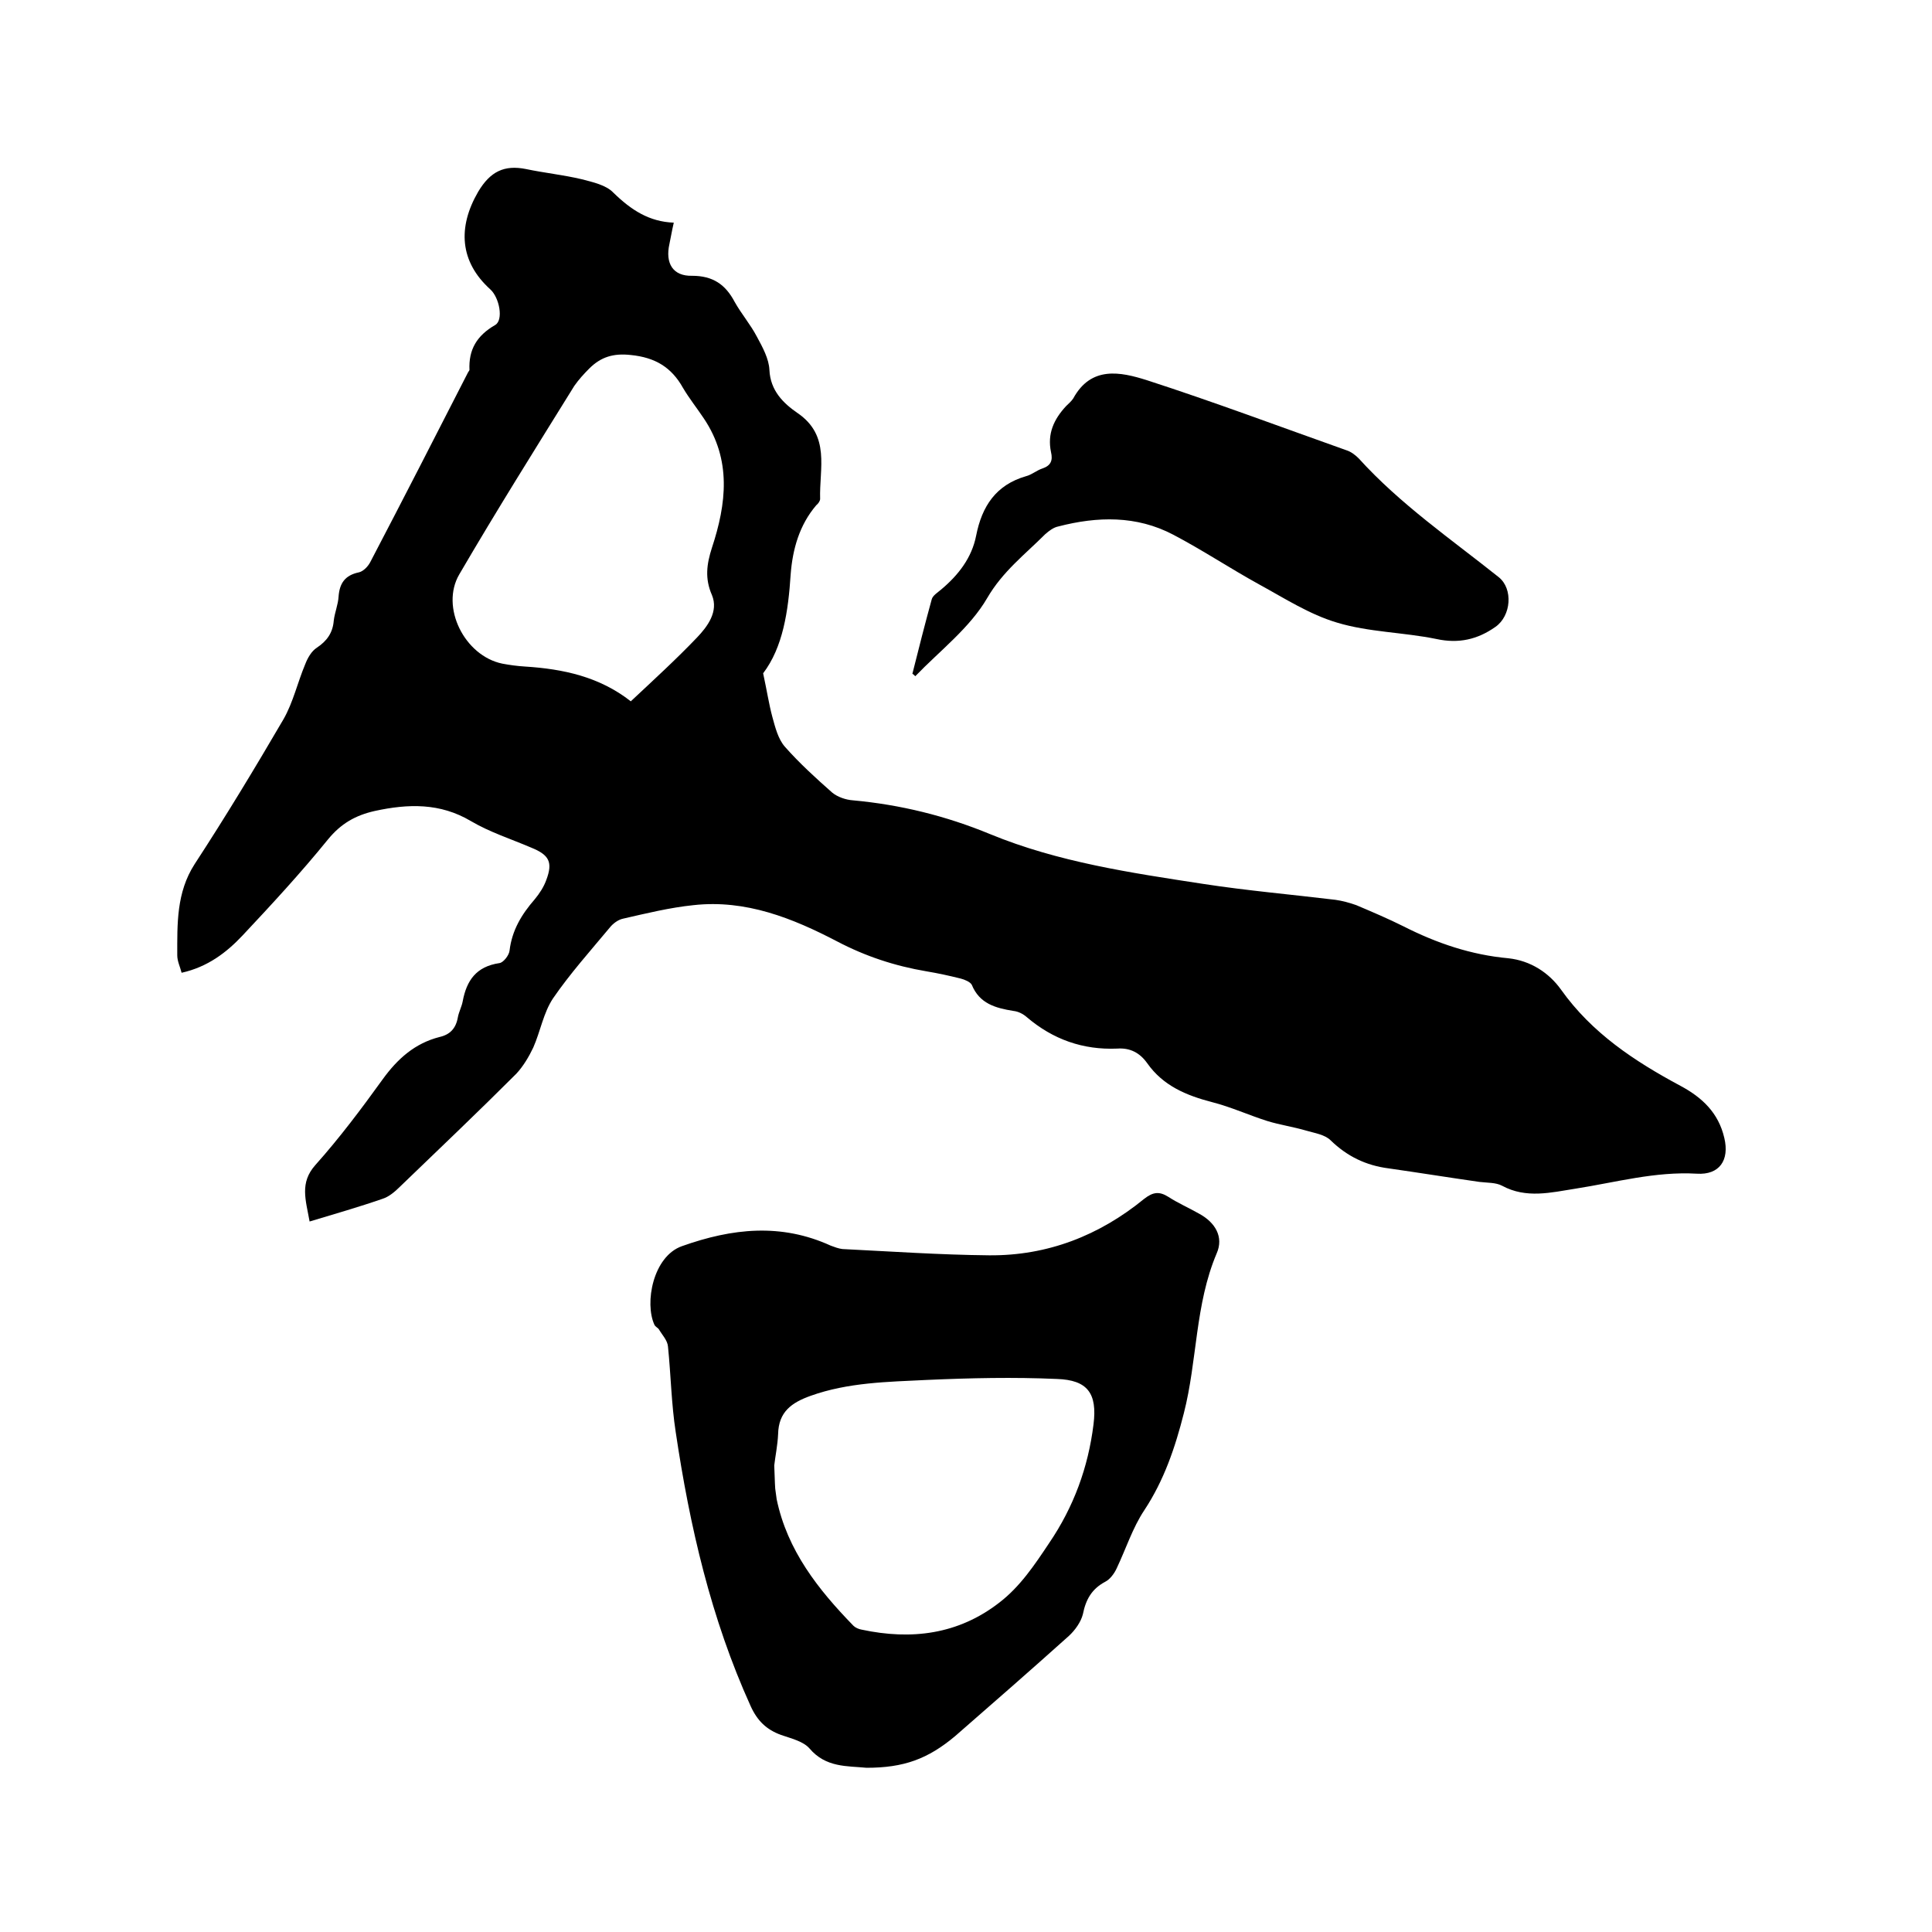 <svg enable-background="new 0 0 400 400" viewBox="0 0 400 400" xmlns="http://www.w3.org/2000/svg"><path d="m139.5 46.1c-.4 1.7-.6 3-.9 4.4-.9 4 .7 6.7 4.7 6.6 4.3 0 6.9 1.8 8.8 5.4 1.4 2.5 3.3 4.7 4.6 7.2 1.2 2.2 2.5 4.6 2.6 6.9.2 4.3 2.9 6.9 5.8 8.9 6.9 4.7 4.5 11.5 4.7 17.8 0 .4-.4 1-.8 1.3-3.5 4.1-4.9 9.1-5.3 14.3-.5 7.7-1.6 15.1-5.7 20.5.8 3.7 1.2 6.4 1.9 9 .6 2.2 1.2 4.6 2.6 6.2 3 3.4 6.4 6.5 9.8 9.5 1.1.9 2.8 1.5 4.3 1.6 9.8.9 19.2 3.2 28.4 7 14.1 5.8 29.1 8 44.1 10.3 9.1 1.4 18.3 2.2 27.4 3.3 1.4.2 2.9.6 4.3 1.1 3.3 1.4 6.6 2.8 9.8 4.4 6.9 3.5 14 5.9 21.7 6.6 4.6.5 8.4 3 10.9 6.5 6.4 9 15.2 14.8 24.7 19.9 4.5 2.4 7.9 5.6 9.1 10.8 1.1 4.6-1 7.7-5.7 7.4-8.6-.5-16.8 1.8-25.1 3.1-5.1.8-10.2 2.1-15.2-.6-1.3-.7-3.1-.6-4.7-.8-6.3-.9-12.5-1.9-18.8-2.8-4.7-.6-8.6-2.5-12-5.8-1.2-1.2-3.3-1.5-5-2-2.7-.8-5.5-1.2-8.1-2-3.8-1.2-7.5-2.9-11.4-3.9-5.4-1.4-10.2-3.4-13.5-8.1-1.5-2.1-3.5-3.2-6.2-3-7.1.3-13.3-1.9-18.7-6.5-.8-.7-1.8-1.2-2.8-1.3-3.7-.6-7-1.5-8.6-5.4-.3-.6-1.5-1.1-2.3-1.3-2.4-.6-4.7-1.1-7.1-1.5-6.5-1.1-12.6-3.1-18.5-6.2-9.2-4.8-18.9-8.7-29.7-7.5-4.9.5-9.8 1.7-14.6 2.8-1 .2-2.1 1-2.8 1.9-4 4.8-8.2 9.5-11.7 14.6-2 3-2.6 6.8-4.1 10.2-.9 1.9-2.1 3.9-3.5 5.4-7.9 7.9-16 15.6-24.1 23.4-1 1-2.3 2.1-3.6 2.5-4.9 1.7-9.8 3.1-15.1 4.7-.8-4.5-2.1-8 1.2-11.7 5-5.6 9.5-11.6 13.9-17.7 3.1-4.3 6.7-7.5 11.8-8.8 2.2-.5 3.4-1.8 3.8-4.1.2-1.1.8-2.2 1-3.3.8-4.3 2.8-7.2 7.6-7.9.8-.1 2-1.6 2.1-2.6.5-4.2 2.5-7.5 5.2-10.6 1-1.2 1.9-2.6 2.4-4 1.4-3.7.6-5.2-3.1-6.7-4.2-1.8-8.6-3.2-12.5-5.5-6.4-3.8-13-3.6-19.9-2.1-4 .9-7 2.6-9.7 5.9-5.6 6.9-11.6 13.4-17.7 19.9-3.3 3.5-7.2 6.5-12.6 7.7-.3-1.2-.9-2.4-.9-3.6 0-6.5-.2-13 3.6-18.9 6.4-9.8 12.5-19.9 18.4-30 2-3.5 2.9-7.6 4.5-11.4.5-1.3 1.3-2.7 2.4-3.4 2.1-1.4 3.3-3.1 3.5-5.6.2-1.7.9-3.3 1-5 .2-2.7 1.3-4.4 4.2-5 .9-.2 1.9-1.2 2.4-2.2 6.8-13 13.5-26.1 20.2-39.2.1-.2.3-.4.3-.5-.2-4.2 1.5-7.1 5.3-9.3 1.8-1 .9-5.7-1-7.4-6.3-5.7-6.8-12.8-2.5-20.2 2.5-4.2 5.4-5.6 9.9-4.7 3.8.8 7.7 1.2 11.5 2.1 2.3.6 5.1 1.2 6.6 2.8 3.7 3.6 7.4 6 12.5 6.2zm-8.9 99.1c4.8-4.5 9.4-8.7 13.7-13.2 2.2-2.3 4.5-5.4 3.1-8.8-1.5-3.4-1.1-6.4 0-9.8 3-9.1 4.1-18.2-1.7-26.8-1.4-2.1-3-4.1-4.3-6.3-2.4-4.3-5.8-6.3-10.8-6.8-3.6-.4-6.2.4-8.6 2.8-1.1 1.1-2.2 2.3-3.1 3.6-8 12.9-16.1 25.8-23.8 39-4 6.8 1.1 16.9 8.9 18.5 1.6.3 3.1.5 4.7.6 7.9.5 15.4 2.1 21.9 7.2z"/><path d="m179.4 366c-4-.4-8.4 0-11.8-4-1.3-1.5-3.9-2.1-5.9-2.8-3-1.1-4.9-2.9-6.3-6-8.2-18.1-12.6-37.2-15.5-56.7-.9-5.8-1-11.8-1.6-17.7-.1-1.3-1.2-2.4-1.9-3.6-.2-.3-.7-.5-.9-.9-2.1-4.5-.3-14.2 5.7-16.3 10.4-3.7 20.5-4.8 30.8-.1.8.3 1.6.6 2.4.7 10.1.5 20.2 1.2 30.4 1.3 12.1.1 22.8-4.1 32.1-11.7 1.8-1.4 3.1-1.6 5-.4 2 1.3 4.3 2.3 6.4 3.5 3.3 1.8 5.1 4.8 3.6 8.2-4.5 10.6-4 22.2-6.8 33.1-1.8 7.1-4.1 13.9-8.2 20.1-2.4 3.6-3.8 8-5.7 12-.5 1.1-1.4 2.3-2.4 2.8-2.8 1.5-4 3.7-4.6 6.7-.4 1.6-1.6 3.3-2.9 4.5-7.8 7-15.7 13.9-23.5 20.7-5.7 4.8-10.7 6.6-18.4 6.6zm-19.1-62.6c.1 2.1.1 3.4.2 4.8.1.7.2 1.5.3 2.2 2.2 10.6 8.6 18.7 15.9 26.2.4.4 1.1.7 1.7.8 10.3 2.2 20 1 28.5-5.6 4.3-3.3 7.3-7.8 10.3-12.3 5.1-7.5 8.1-15.7 9.2-24.6.8-6.4-1.2-9.2-7.6-9.4-8.9-.4-17.9-.2-26.9.2-8.1.4-16.3.5-24.1 3.3-3.9 1.4-6.6 3.3-6.7 7.9-.1 2.3-.6 4.7-.8 6.5z"/><path d="m188.9 139.5c1.3-5.2 2.6-10.3 4-15.4.2-.8 1.2-1.4 1.9-2 3.6-3 6.4-6.6 7.3-11.2 1.2-6.1 4.1-10.5 10.3-12.3 1.2-.3 2.2-1.2 3.4-1.6 1.8-.6 2.2-1.7 1.8-3.4-.8-3.8.6-6.8 3.1-9.5.5-.5 1.1-1 1.5-1.6 3.7-6.8 9.8-5.5 15.2-3.8 13.9 4.5 27.5 9.6 41.3 14.5 1 .3 1.9 1 2.6 1.7 8.6 9.5 19.1 16.7 29 24.6 3 2.4 2.6 8-.7 10.3-3.7 2.6-7.6 3.5-12.2 2.5-6.8-1.4-14-1.4-20.6-3.4-5.7-1.7-10.8-5-16.1-7.9-6-3.3-11.7-7.1-17.8-10.3-7.6-4-15.7-3.8-23.8-1.7-1 .2-1.9.9-2.7 1.6-4.2 4.2-8.8 7.7-12 13.2-3.6 6.2-9.8 10.9-14.9 16.2-.2-.2-.4-.4-.6-.5z"/></svg>